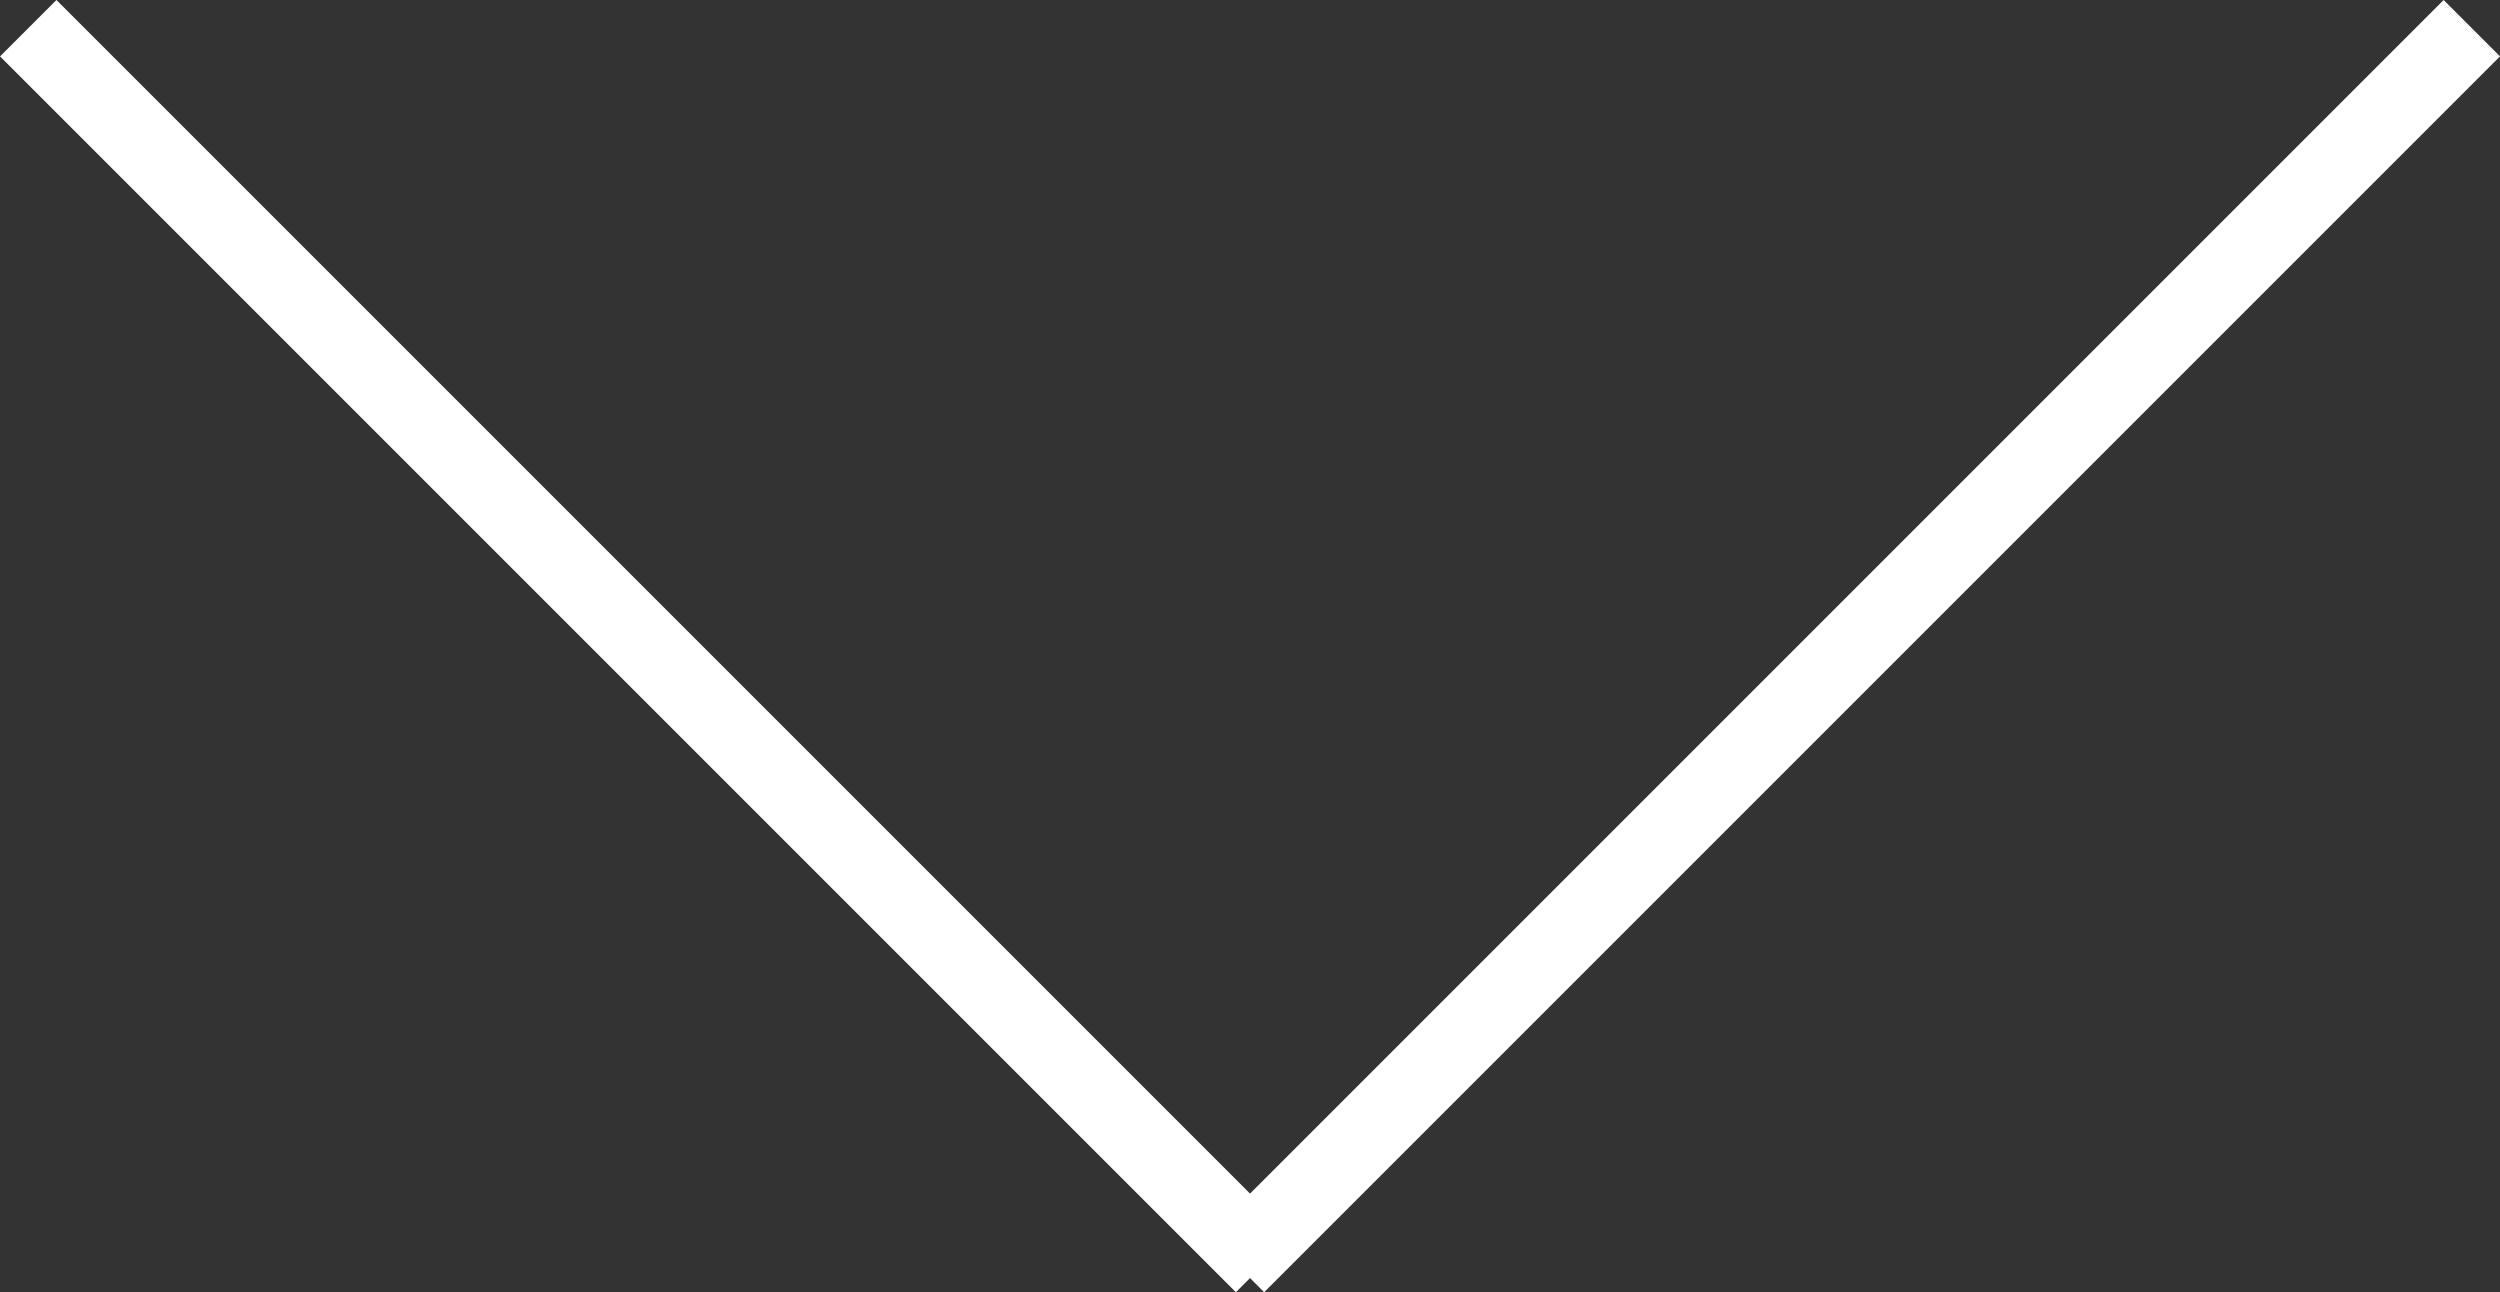 <svg xmlns="http://www.w3.org/2000/svg" width="62.71" height="32.414"><rect width="100%" height="100%" fill="#333333" stroke="none"/><g fill="none" stroke="#fff" stroke-width="2"><path data-name="Line 15" d="m.708.707 31 31"/><path data-name="Line 16" d="m62.003.707-31 31"/></g></svg>